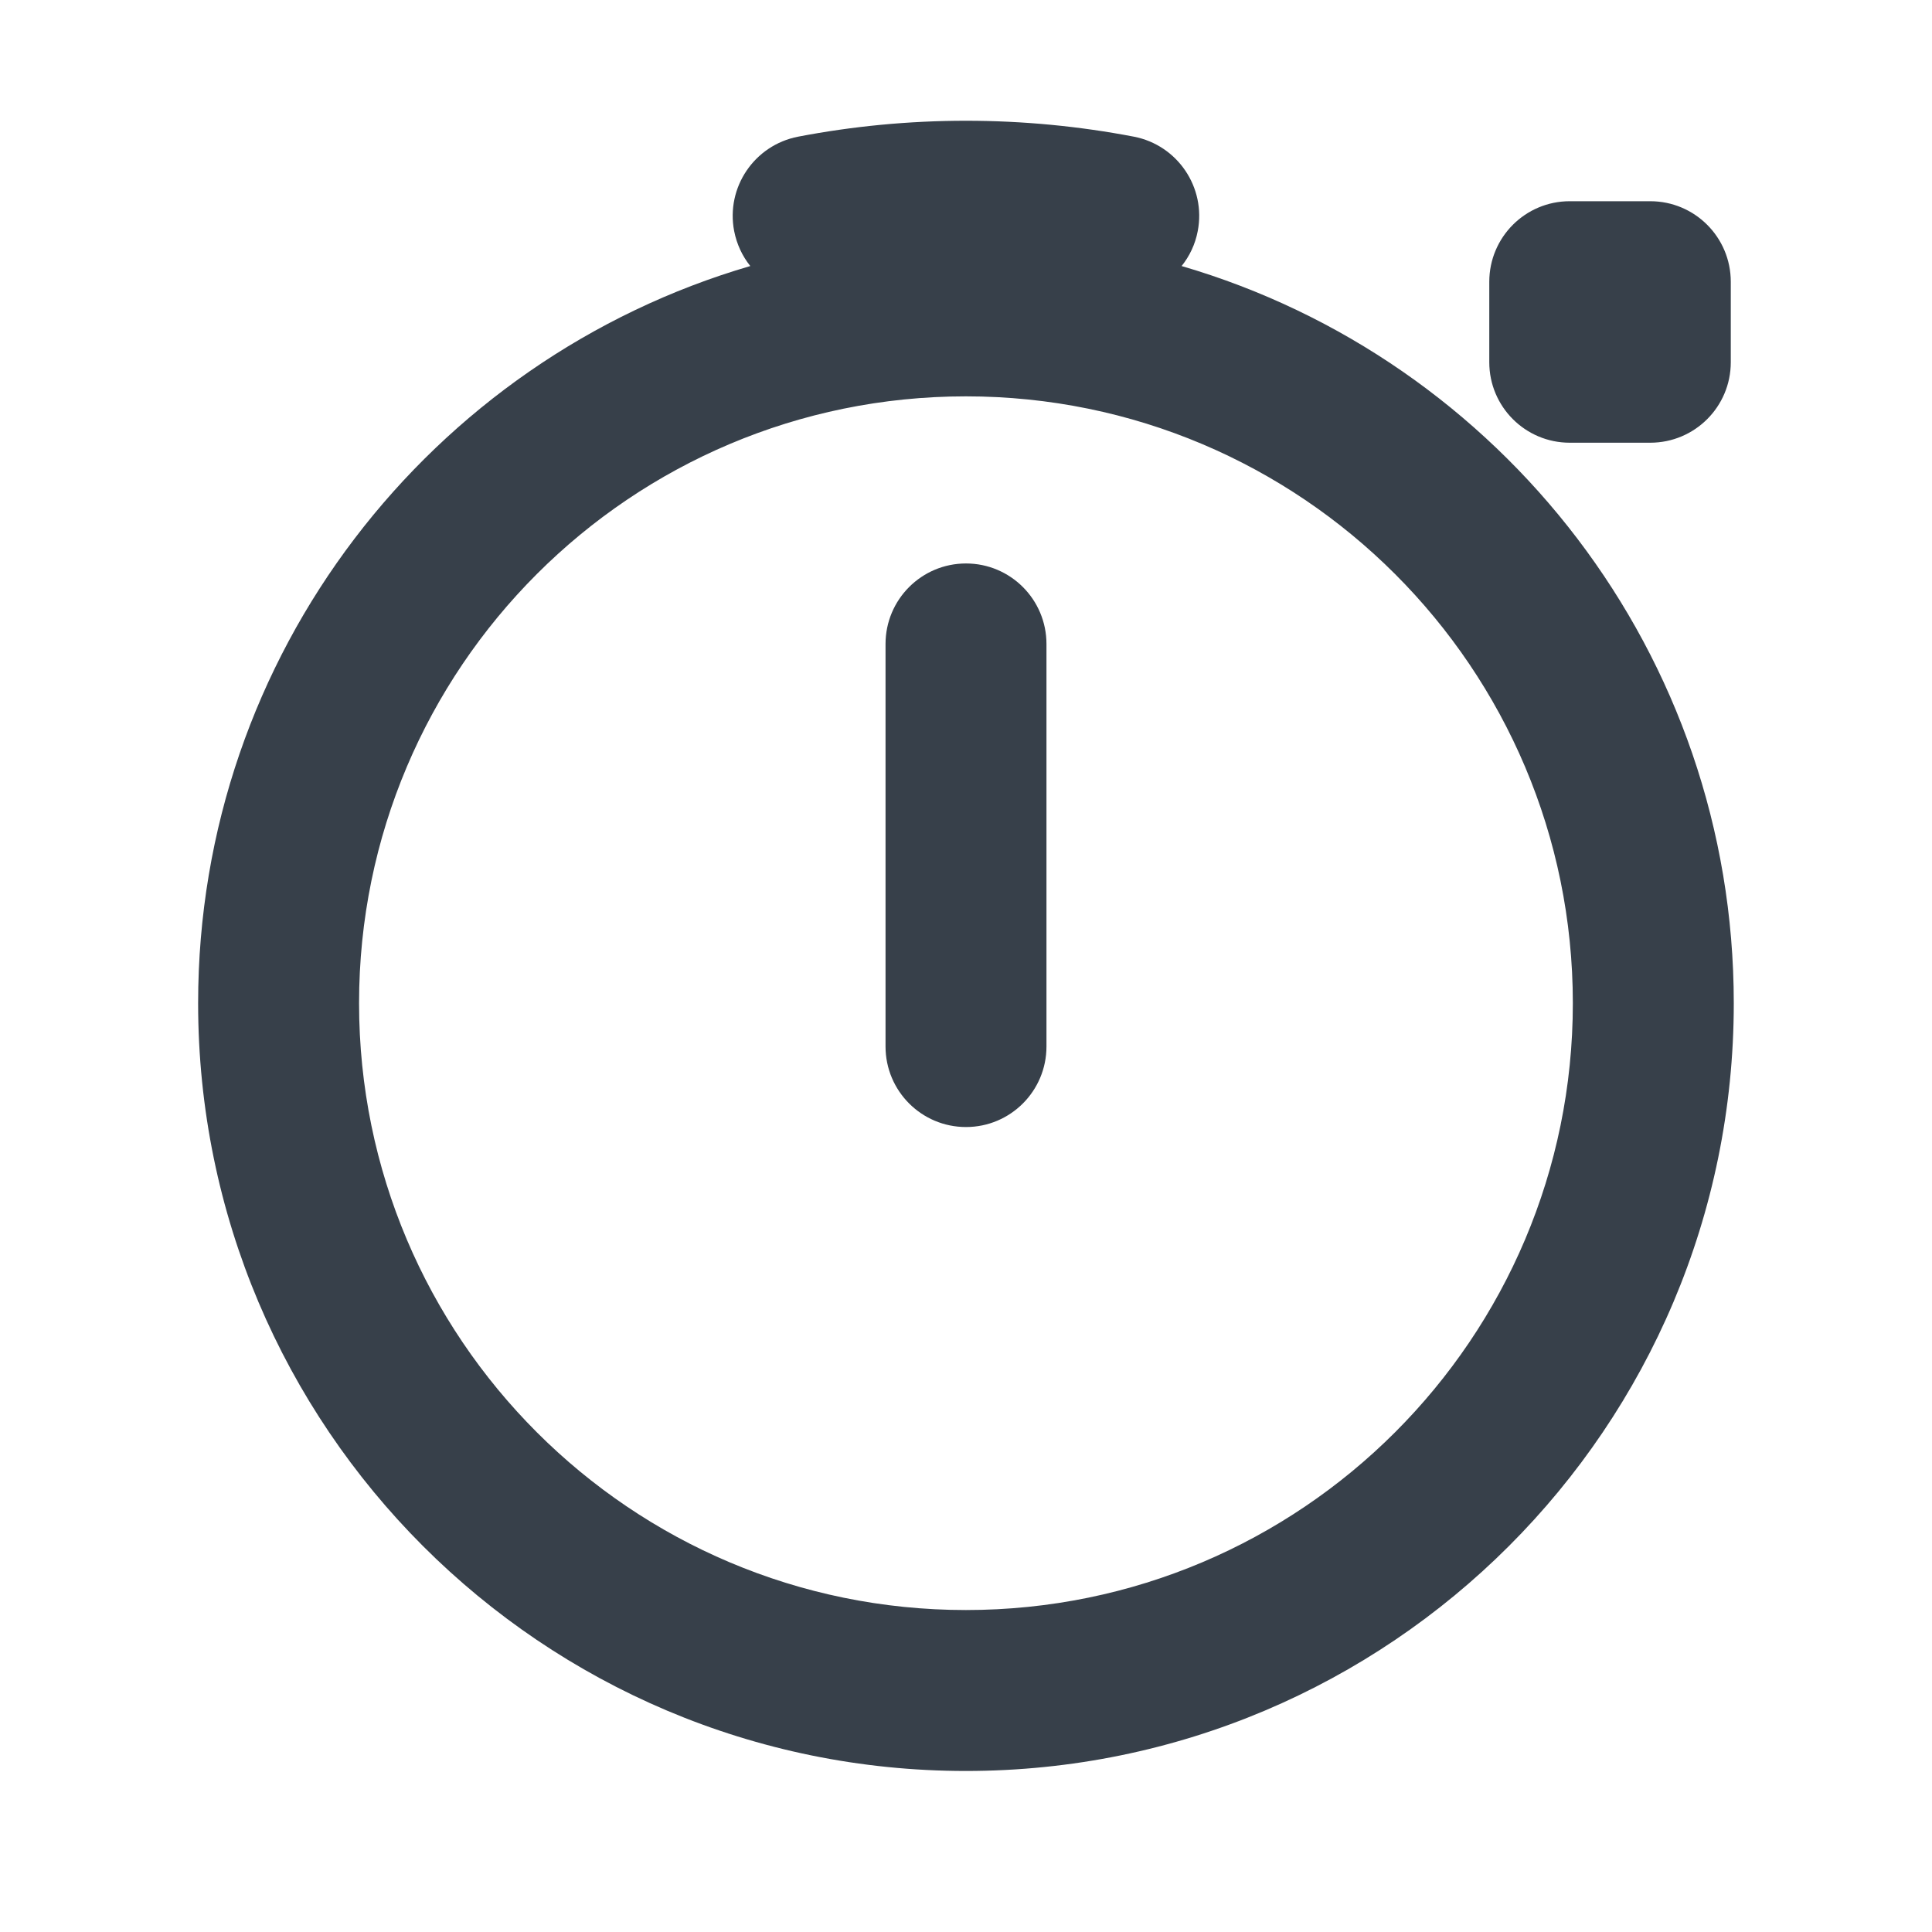 <svg width="20" height="20" viewBox="0 0 20 20" fill="none" xmlns="http://www.w3.org/2000/svg">
<path fill-rule="evenodd" clip-rule="evenodd" d="M8.261 1.415C8.824 1.307 9.406 1.25 9.999 1.25C10.593 1.25 11.175 1.307 11.739 1.415C12.19 1.503 12.486 1.94 12.399 2.392C12.373 2.529 12.314 2.652 12.232 2.754C15.535 3.719 17.948 6.77 17.948 10.385C17.948 14.775 14.389 18.333 9.999 18.333C5.61 18.333 2.051 14.775 2.051 10.385C2.051 6.77 4.464 3.719 7.767 2.754C7.685 2.652 7.627 2.529 7.6 2.392C7.513 1.94 7.809 1.503 8.261 1.415ZM9.999 4.103C6.53 4.103 3.717 6.915 3.717 10.385C3.717 13.854 6.53 16.667 9.999 16.667C13.469 16.667 16.282 13.854 16.282 10.385C16.282 6.915 13.469 4.103 9.999 4.103ZM15.417 2.917C15.417 2.456 15.79 2.083 16.25 2.083H17.083C17.544 2.083 17.917 2.456 17.917 2.917V3.75C17.917 4.21 17.544 4.583 17.083 4.583H16.25C15.79 4.583 15.417 4.21 15.417 3.75V2.917ZM10.833 6.667C10.833 6.206 10.46 5.833 10 5.833C9.54 5.833 9.167 6.206 9.167 6.667V10.833C9.167 11.294 9.54 11.667 10 11.667C10.46 11.667 10.833 11.294 10.833 10.833V6.667Z" fill="#37404A"/>
</svg>
